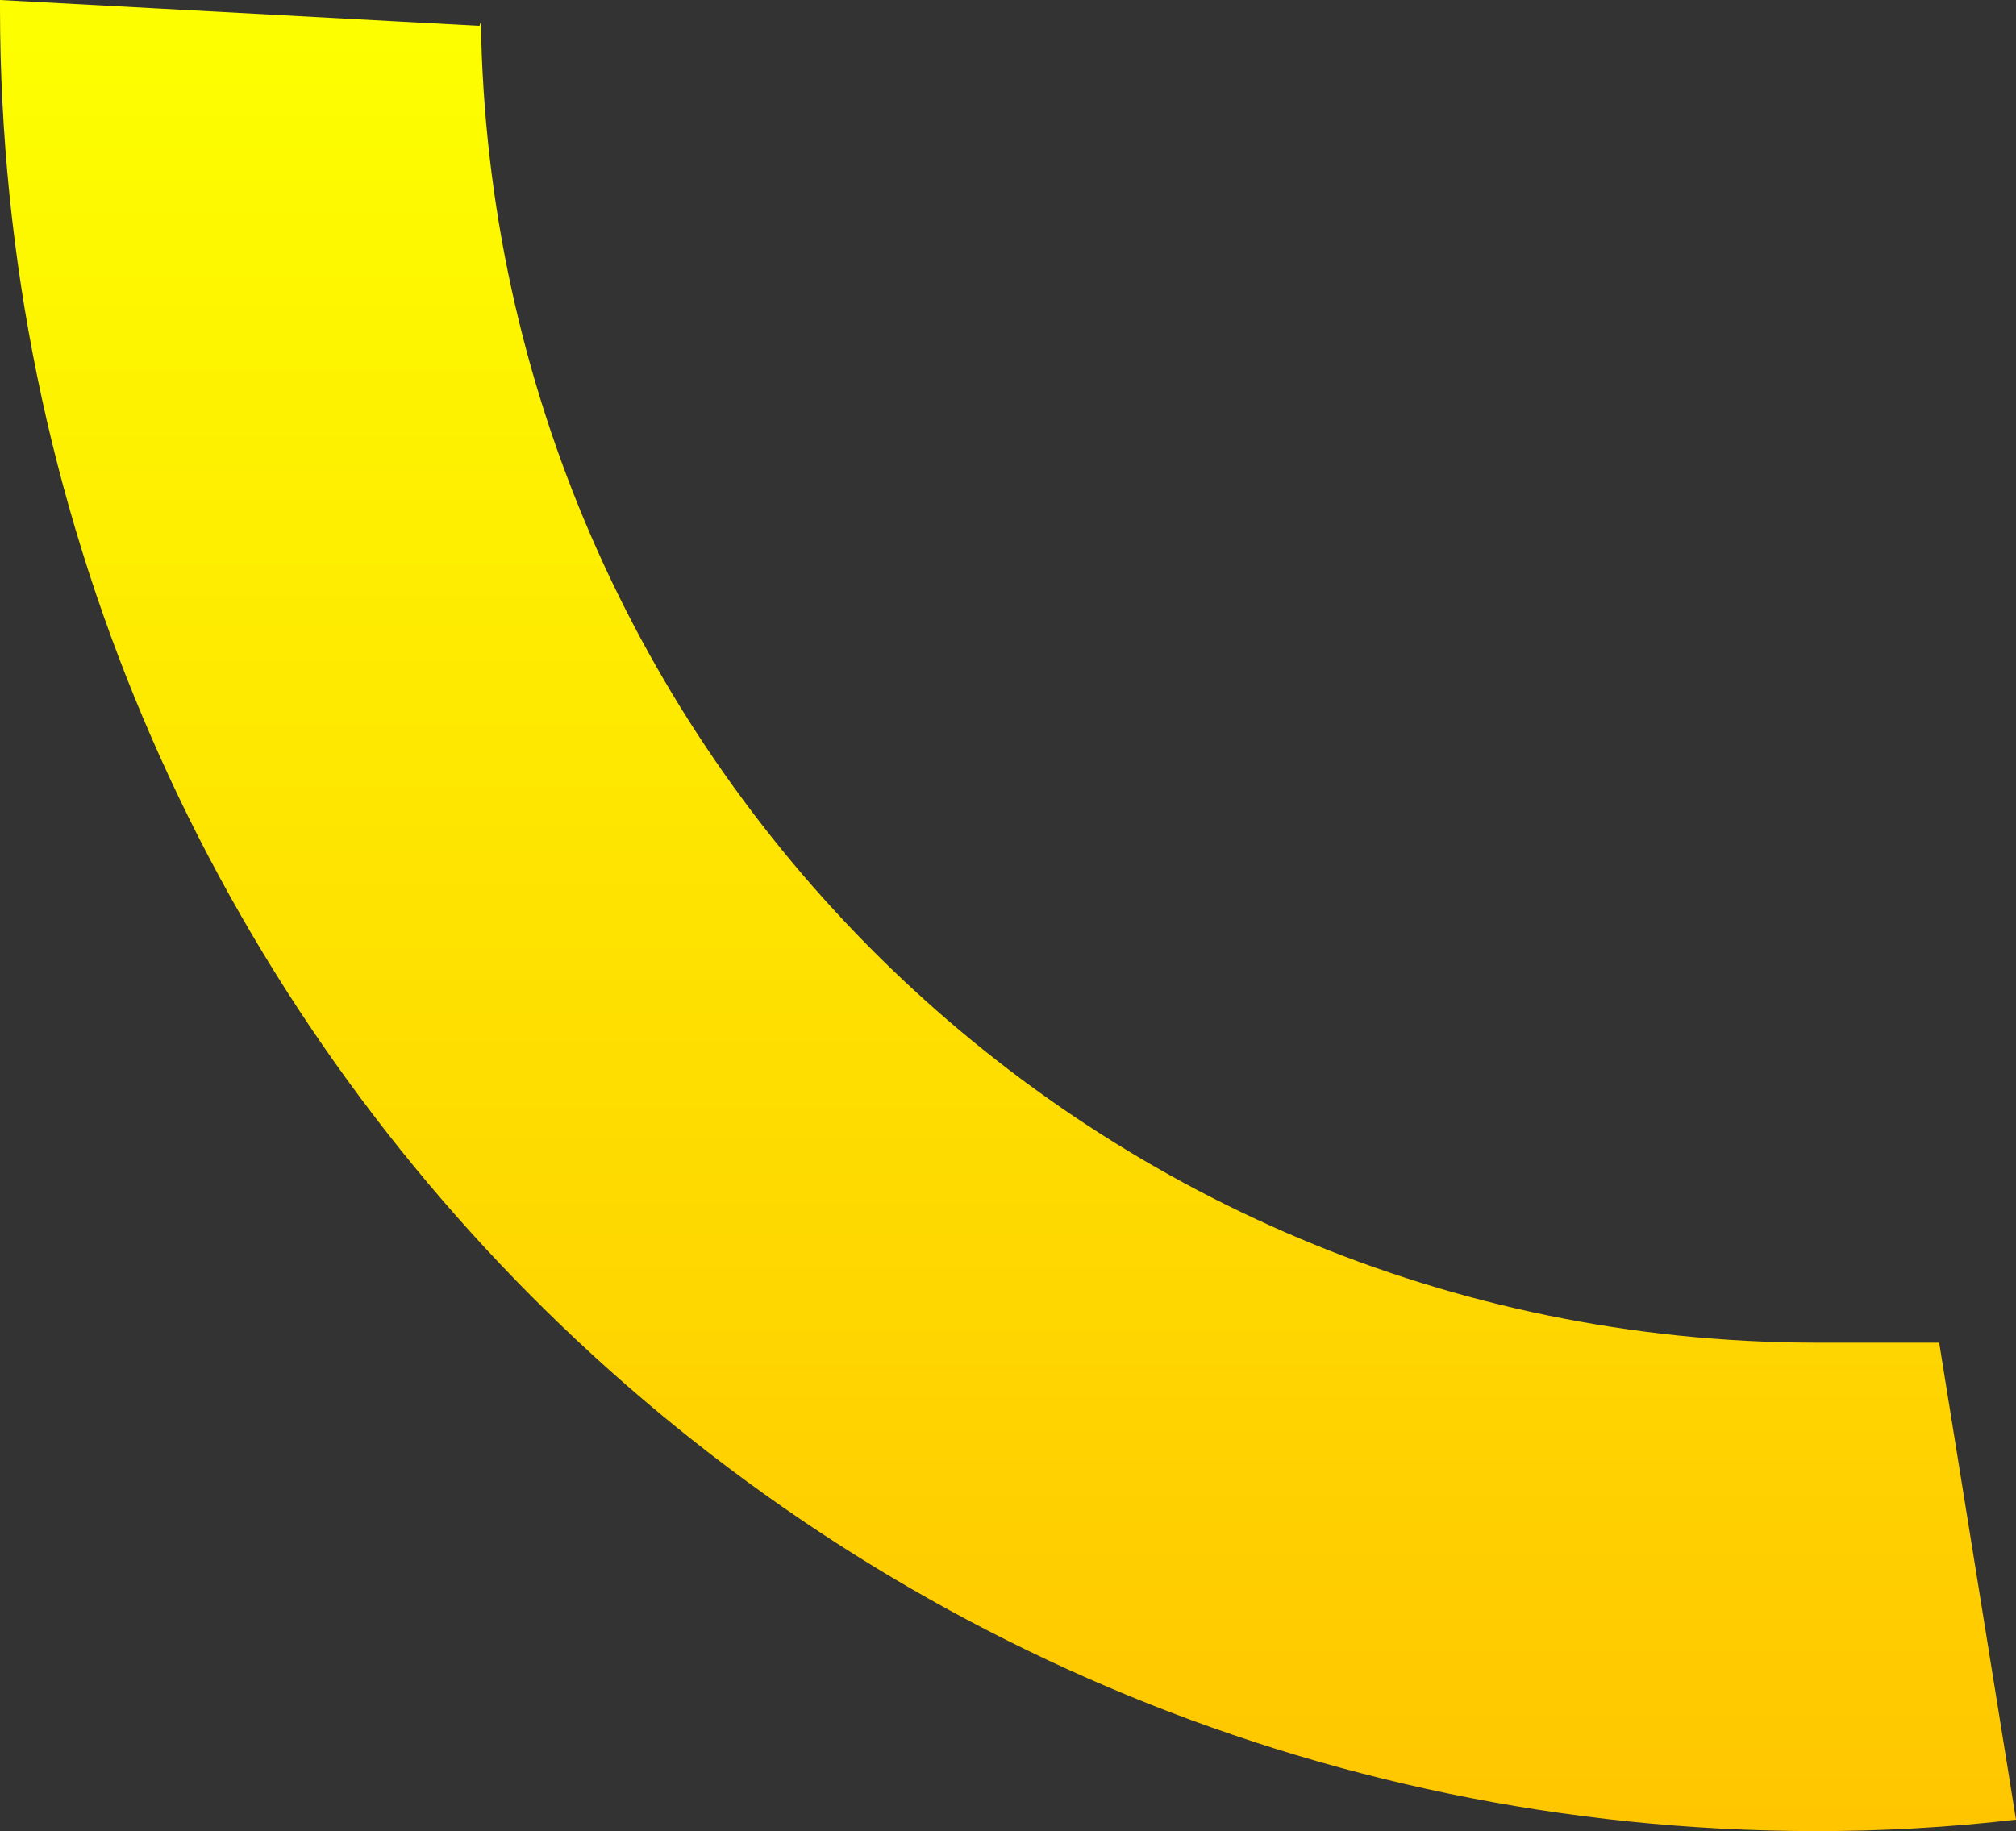 <?xml version="1.0" encoding="UTF-8"?>
<svg width="284px" height="258px" viewBox="0 0 284 258" version="1.1" xmlns="http://www.w3.org/2000/svg" xmlns:xlink="http://www.w3.org/1999/xlink">
    <rect x="0" y="0" width="284" height="258" fill="#333333" stroke="none"/>
    <!-- Generator: sketchtool 51.3 (57544) - http://www.bohemiancoding.com/sketch -->
    <title>00F4705E-5F3B-47C6-AC0D-4FC4F0E50A44</title>
    <desc>Created with sketchtool.</desc>
    <defs>
        <linearGradient x1="50%" y1="0%" x2="50%" y2="100%" id="linearGradient-1">
            <stop stop-color="#FDFF00" offset="0%"></stop>
            <stop stop-color="#FFC600" offset="100%"></stop>
        </linearGradient>
    </defs>
    <g id="Landing-page" stroke="none" stroke-width="1" fill="none" fill-rule="evenodd">
        <g id="2560" transform="translate(-292, -3631)" fill="url(#linearGradient-1)">
            <g id="decor-elements" transform="translate(279, 815)">
                <path d="M80.543,2819.642 L13,2816 L13,2817.228 C13.1,2958.915 127.422,3073.778 268.54,3073.999 C278.04,3074.02 287.56,3073.476 297,3072.39 L286.177,3005.178 L268.54,3005.178 C165.843,3004.957 82.266,2922.13 80.743,2819.039 L80.543,2819.642 Z" id="decor-14"></path>
            </g>
        </g>
    </g>
</svg>